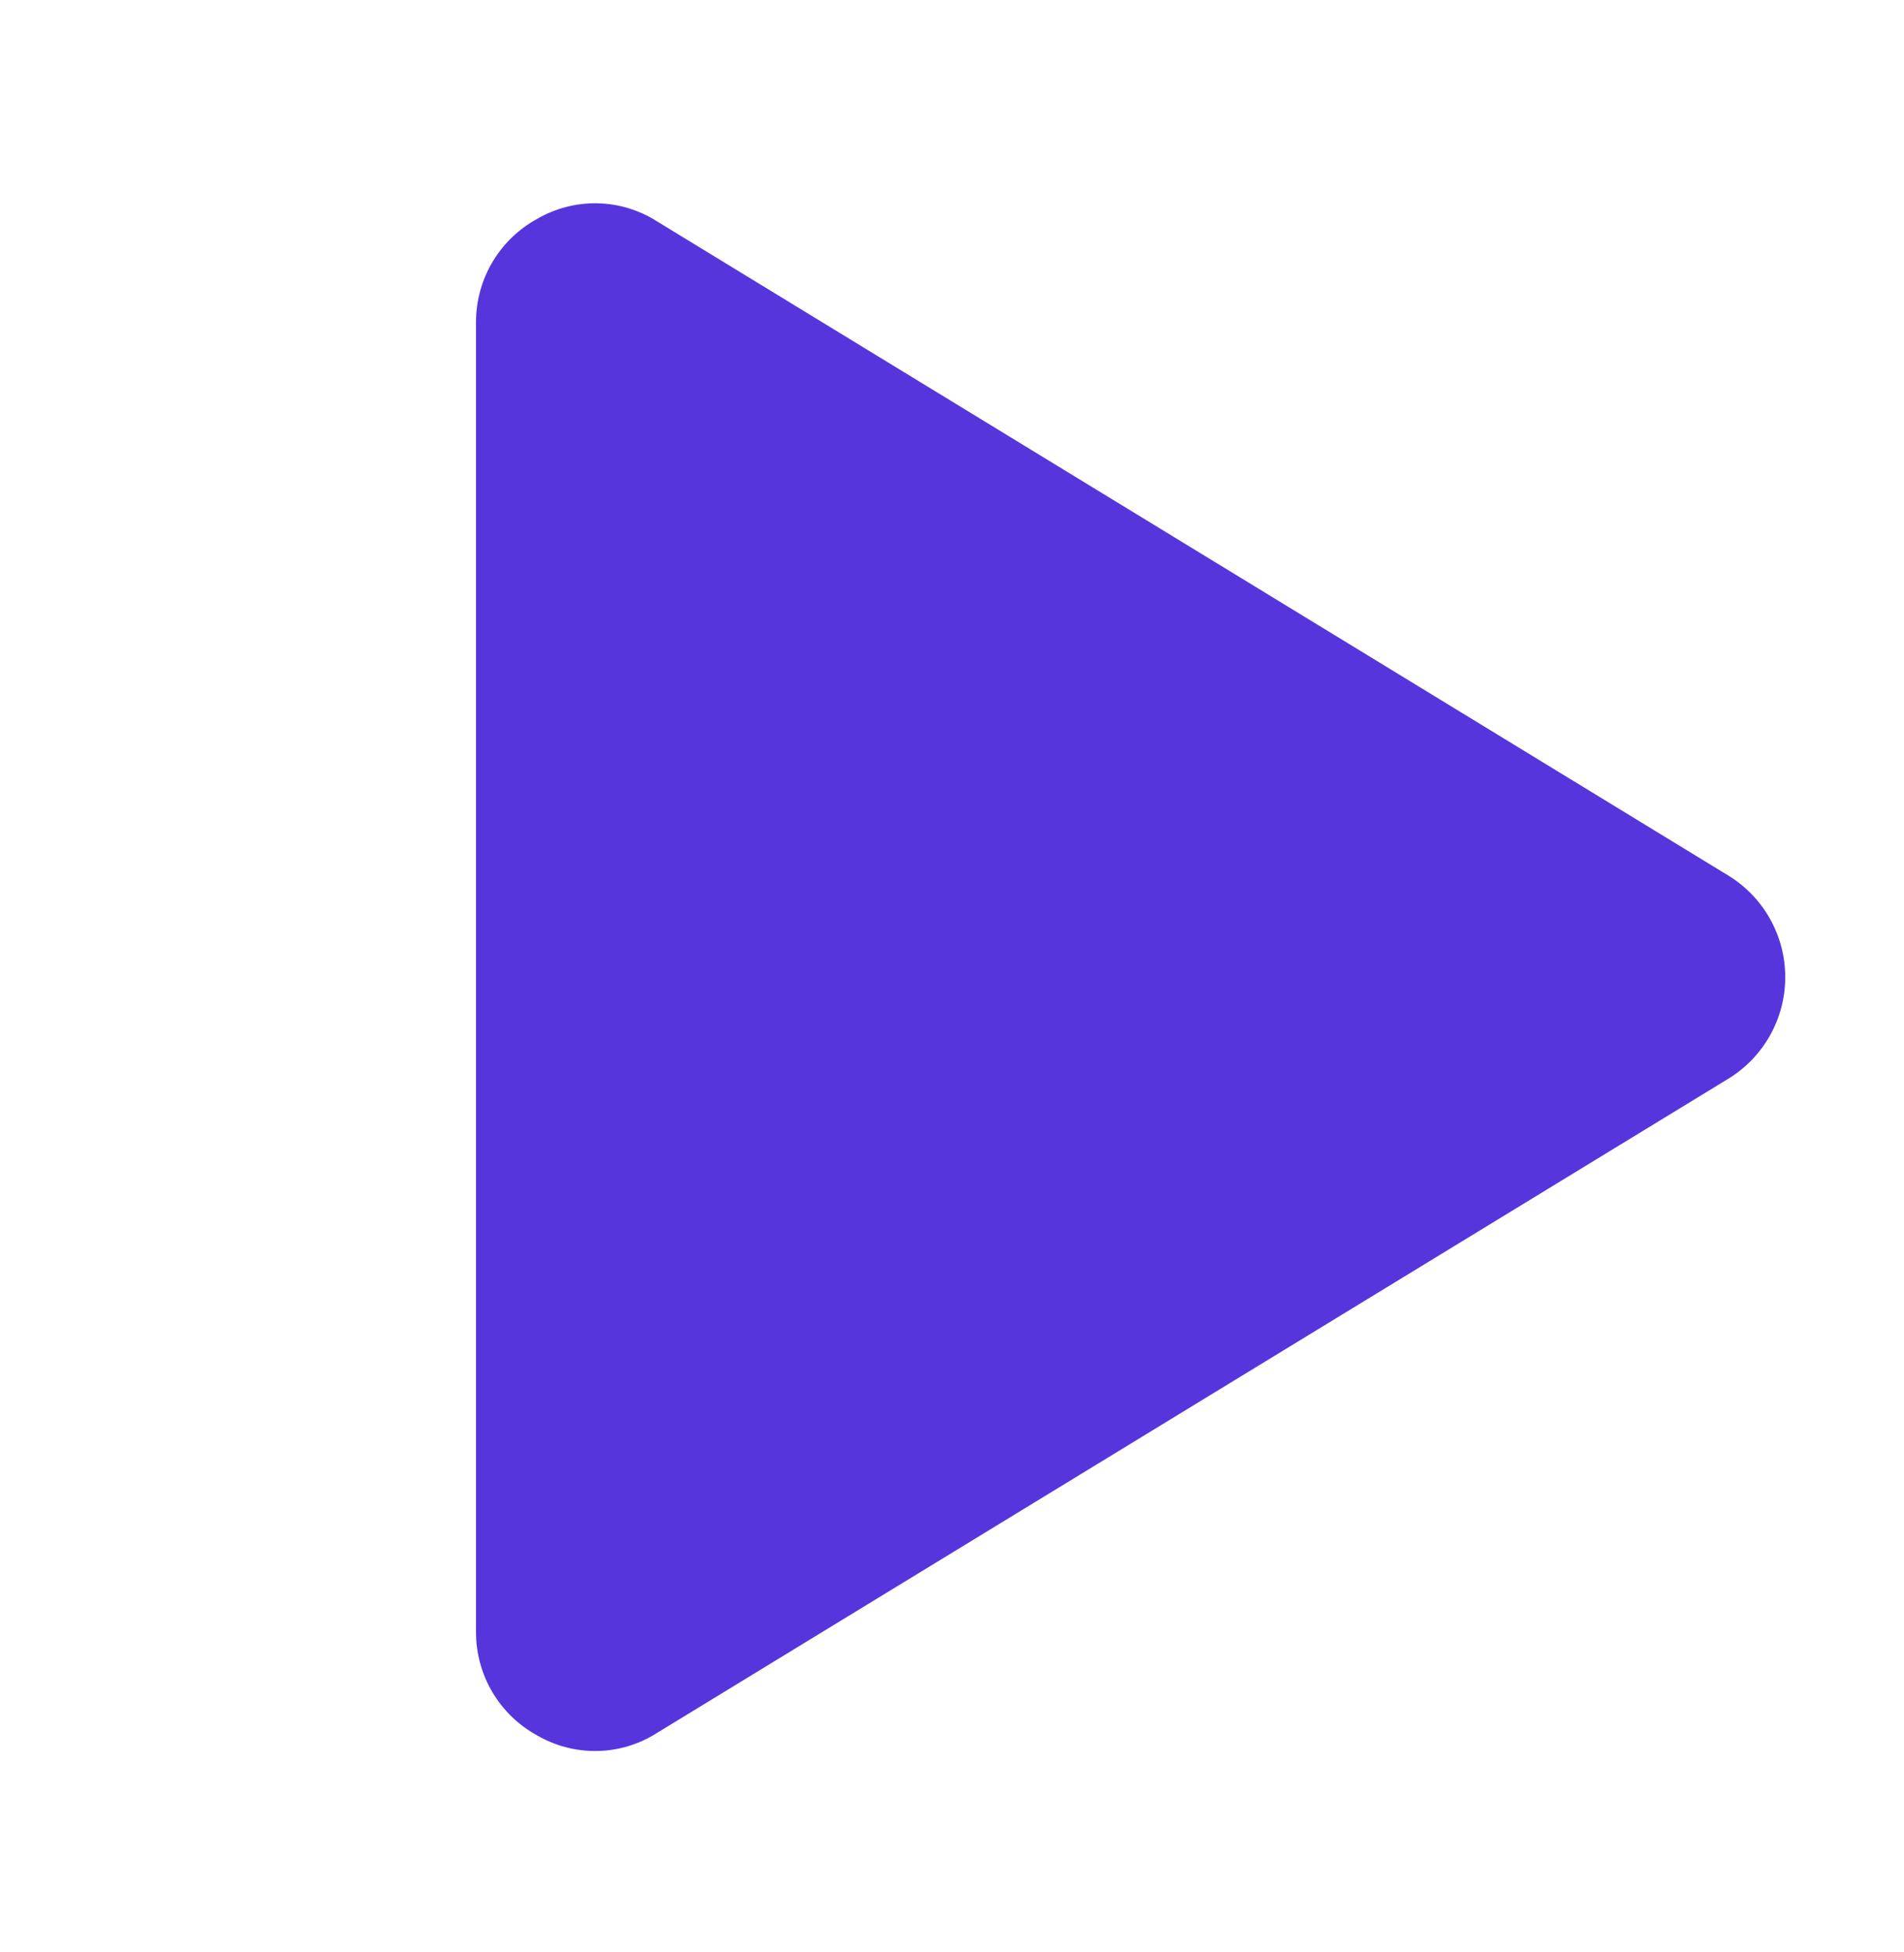 <svg width="40" height="41" viewBox="0 0 40 41" fill="none" xmlns="http://www.w3.org/2000/svg">
<path d="M36.297 18.379L13.797 4.645C13.422 4.407 12.989 4.277 12.546 4.269C12.102 4.261 11.665 4.375 11.281 4.598C10.892 4.812 10.568 5.126 10.342 5.508C10.117 5.89 9.999 6.326 10 6.77V34.27C9.999 34.714 10.117 35.15 10.342 35.532C10.568 35.914 10.892 36.228 11.281 36.442C11.665 36.665 12.102 36.779 12.546 36.771C12.989 36.763 13.422 36.633 13.797 36.395L36.297 22.661C36.666 22.438 36.971 22.124 37.182 21.749C37.394 21.374 37.505 20.951 37.505 20.52C37.505 20.089 37.394 19.666 37.182 19.291C36.971 18.916 36.666 18.602 36.297 18.379Z" fill="#5735DD"/>
</svg>
